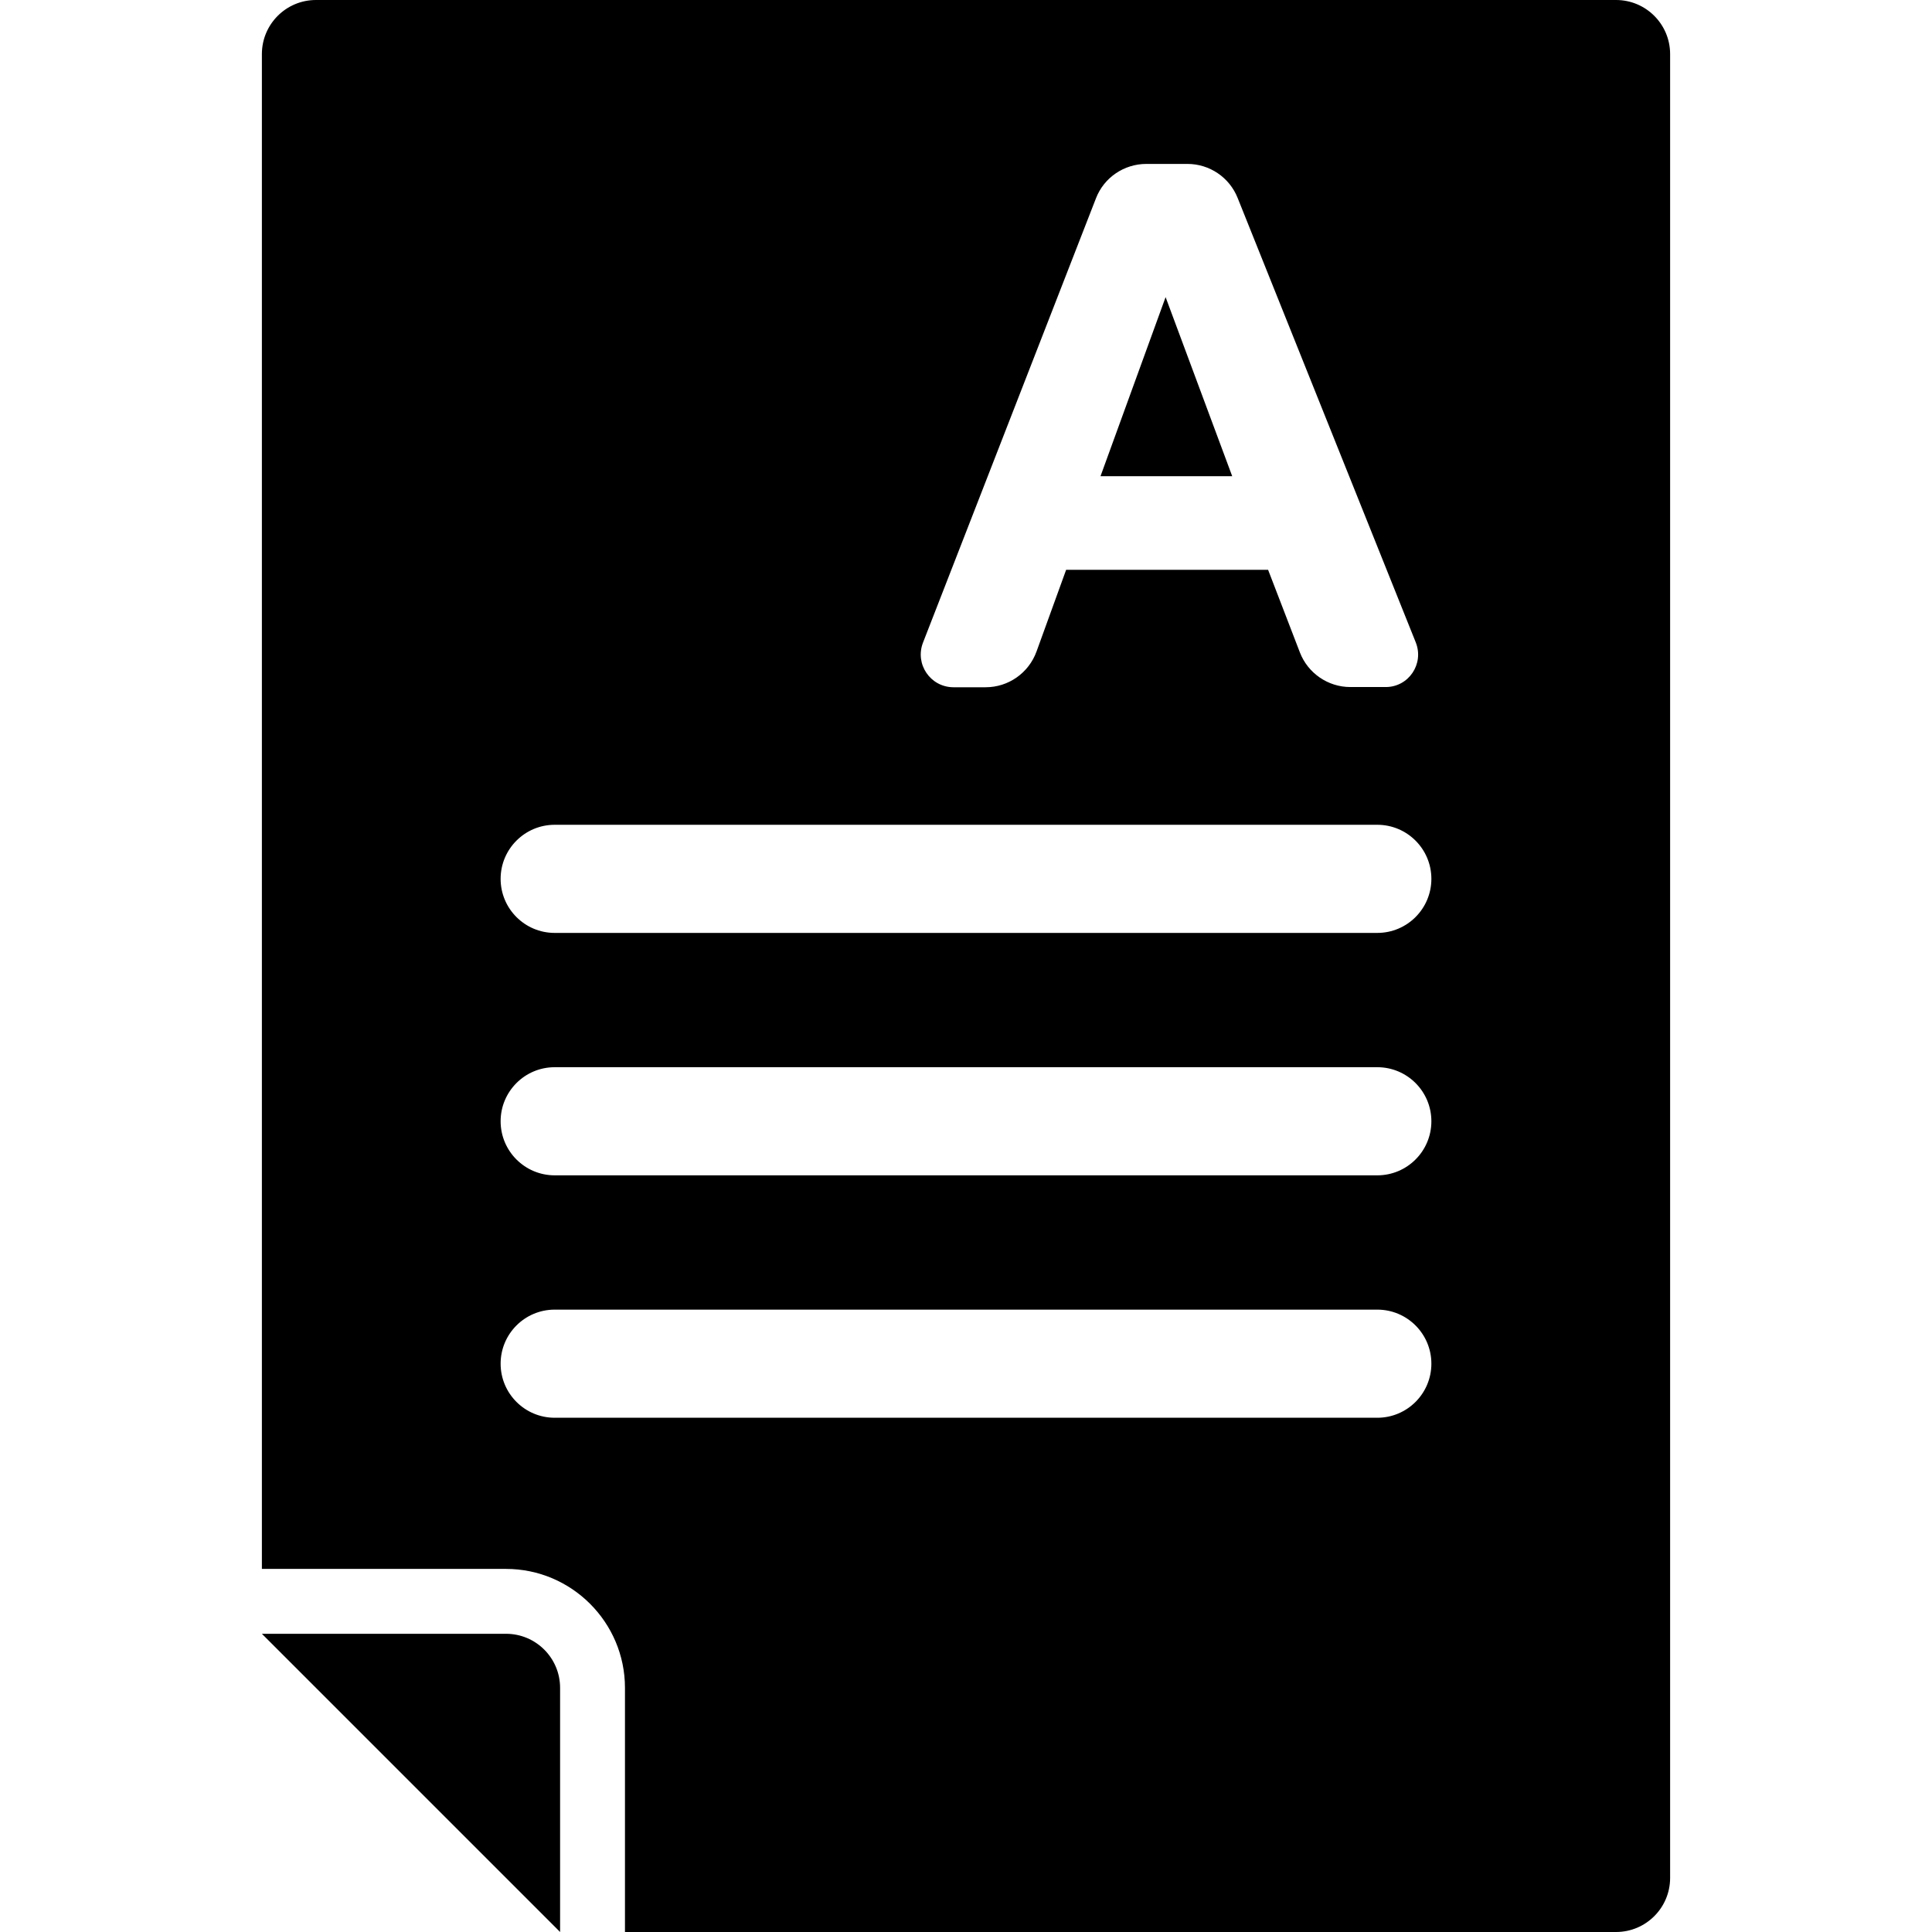 <?xml version="1.0" encoding="iso-8859-1"?>
<!-- Uploaded to: SVG Repo, www.svgrepo.com, Generator: SVG Repo Mixer Tools -->
<!DOCTYPE svg PUBLIC "-//W3C//DTD SVG 1.1//EN" "http://www.w3.org/Graphics/SVG/1.1/DTD/svg11.dtd">
<svg fill="#000000" version="1.1" id="Capa_1" xmlns="http://www.w3.org/2000/svg" xmlns:xlink="http://www.w3.org/1999/xlink" 
	 width="800px" height="800px" viewBox="0 0 893.4 893.4" xml:space="preserve"
	>
<g>
	<polygon points="539.001,137.4 508.901,220.2 569.8,220.2 	"/>
	<g>
		<path d="M747.3,893.4c13.801,0,25-11.2,25-25V25c0-13.8-11.199-25-25-25H146.101c-13.8,0-25,11.2-25,25v700.5H234
			c30.3,0,55,24.7,55,55v112.9H747.3z M426.8,297.2l80-205.5c3.701-9.6,13-15.9,23.301-15.9h19c10.199,0,19.4,6.2,23.199,15.7
			l82.4,205.6c3.9,9.9-3.299,20.6-13.9,20.6h-16.398c-10.301,0-19.602-6.4-23.301-16l-14.699-38.2h-93.4L479.3,301.3
			c-3.6,9.9-13,16.5-23.5,16.5h-15C430.201,317.7,423,307.1,426.8,297.2z M256.5,381.4h380.401c13.799,0,25,11.199,25,25
			c0,13.8-11.201,25-25,25H256.5c-13.8,0-25-11.2-25-25C231.5,392.6,242.701,381.4,256.5,381.4z M256.5,493.5h380.401
			c13.799,0,25,11.2,25,25s-11.201,25-25,25H256.5c-13.8,0-25-11.2-25-25S242.701,493.5,256.5,493.5z M256.5,655.6
			c-13.8,0-25-11.199-25-25c0-13.8,11.2-25,25-25h380.401c13.799,0,25,11.2,25,25c0,13.801-11.201,25-25,25H256.5z"/>
		<path d="M121.101,755.5L259,893.4v-0.7V780.5c0-13.8-11.2-25-25-25H121.101z"/>
	</g>
</g>
</svg>
